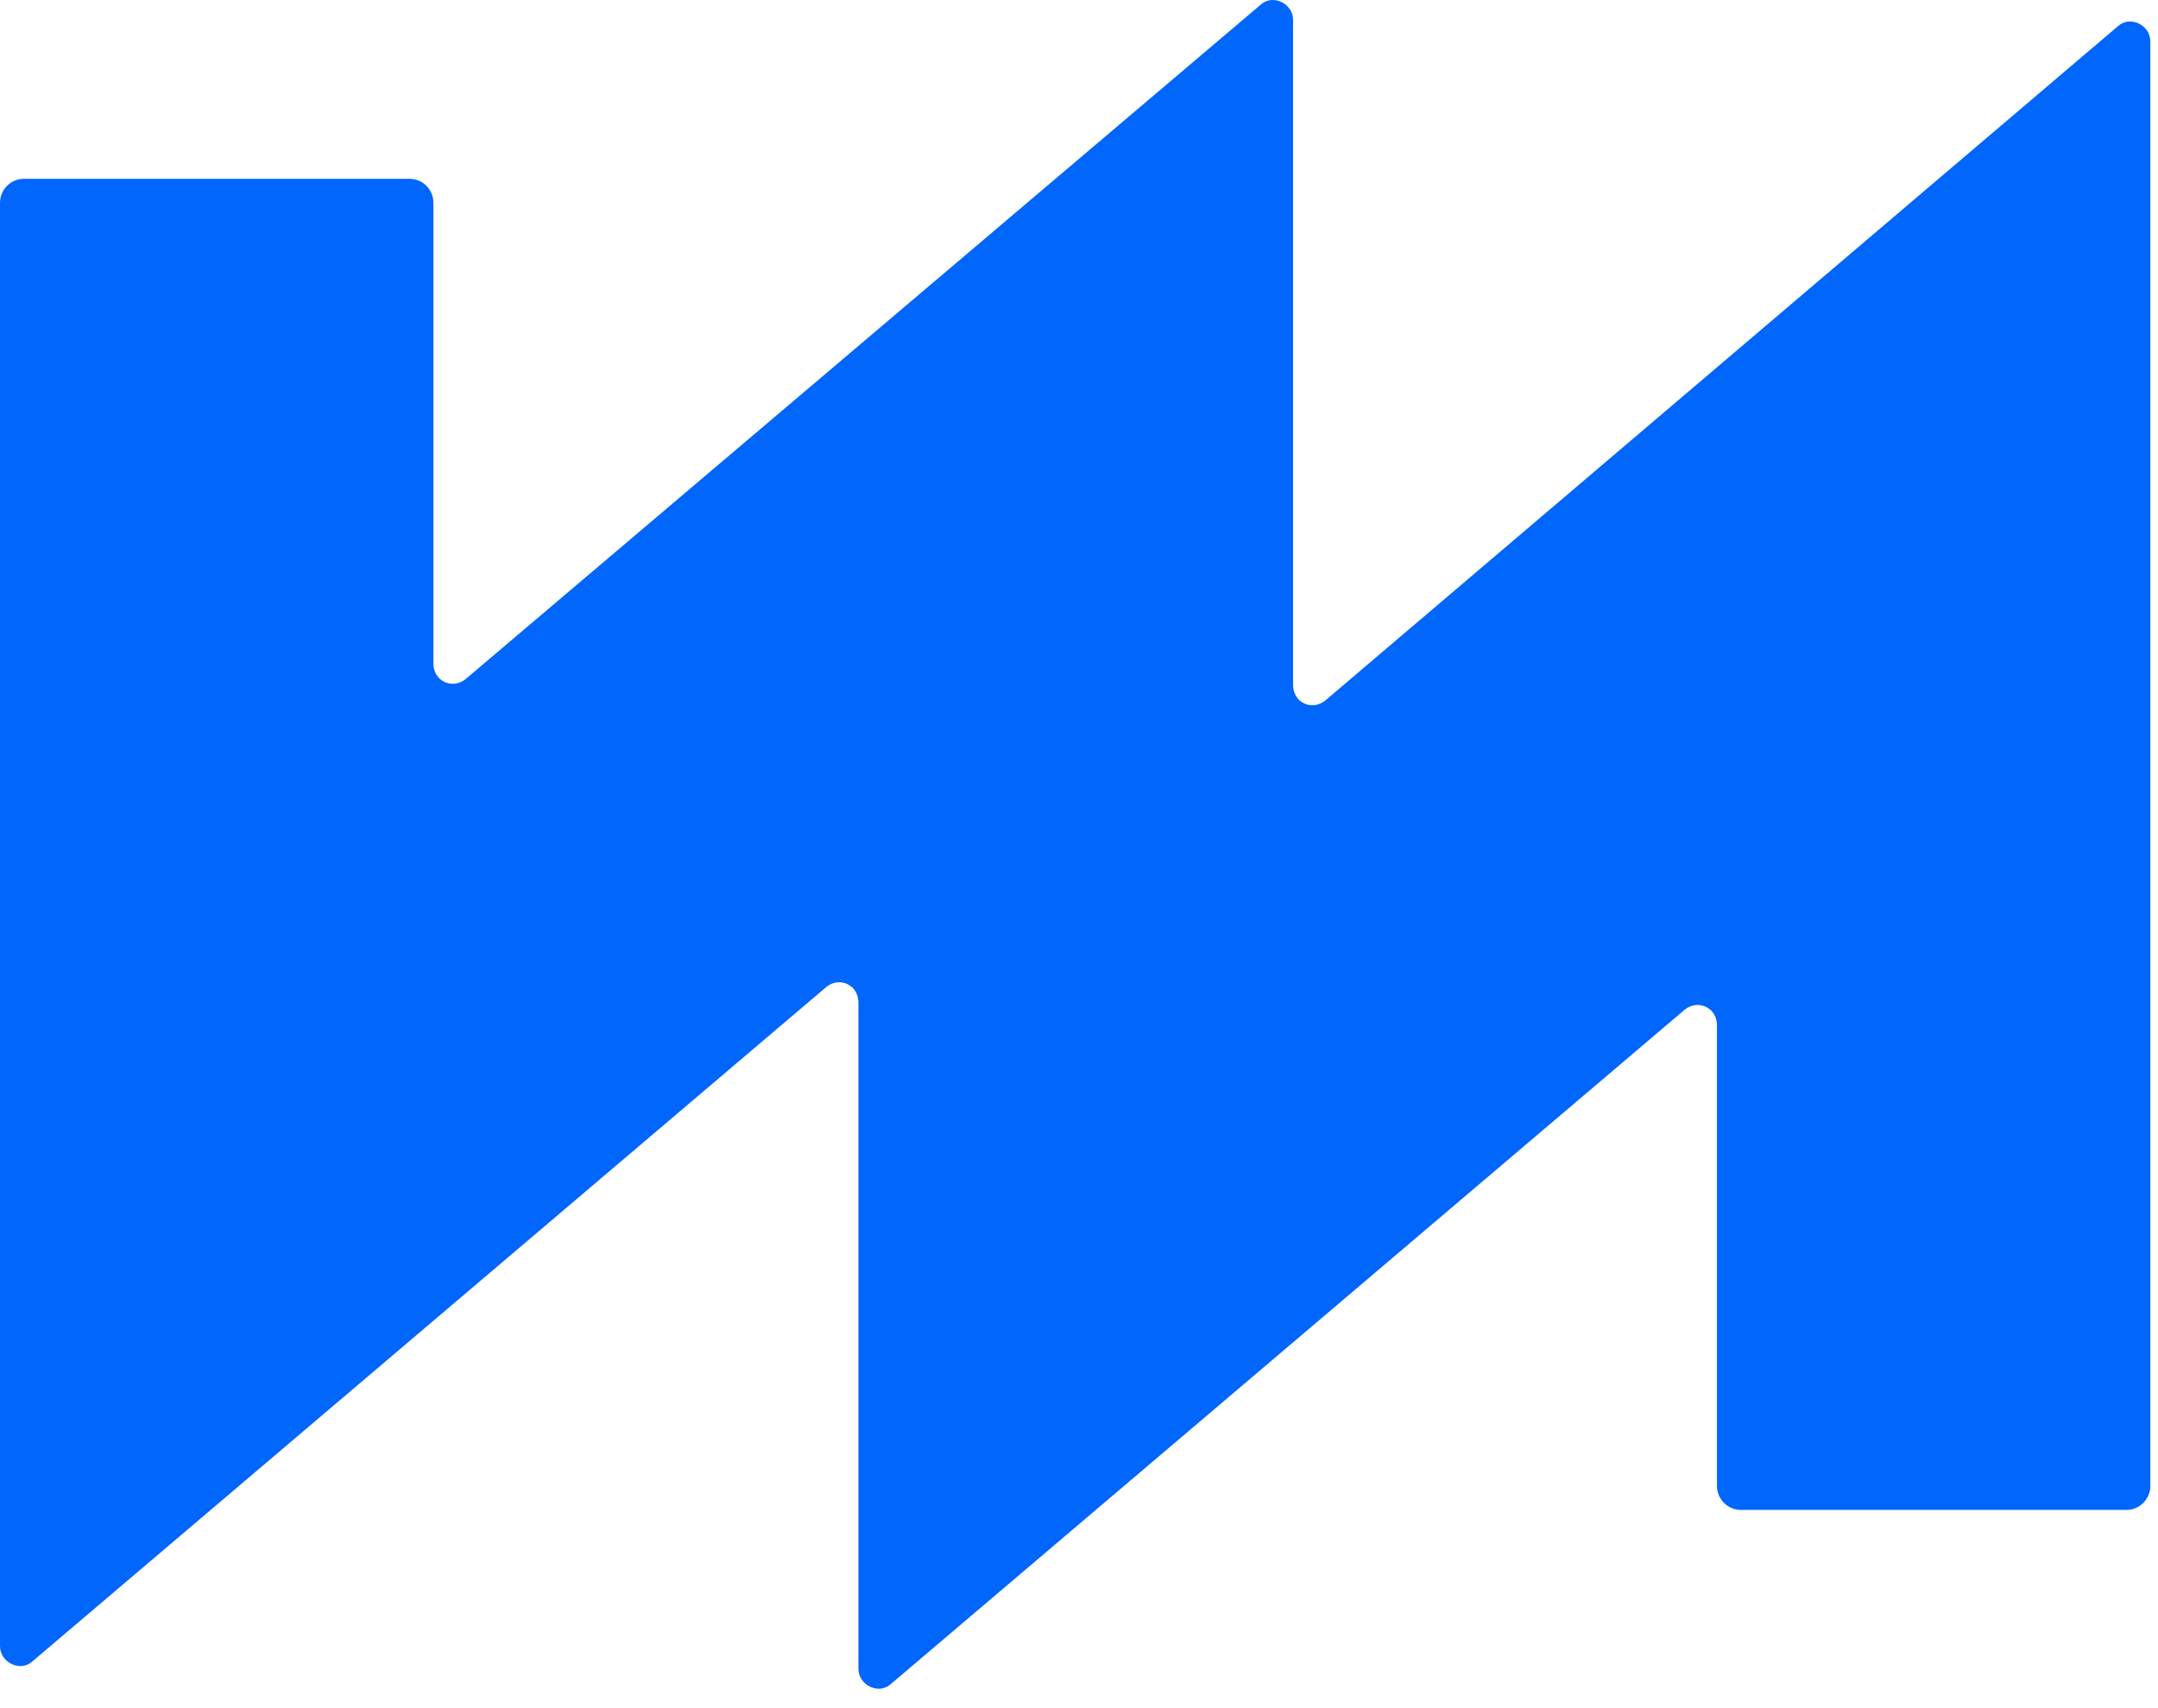 <svg width="24" height="19" viewBox="0 0 24 19" fill="none" xmlns="http://www.w3.org/2000/svg">
<g clip-path="url(#clip0_5733_535)">
<path d="M14.739 7.792C14.593 7.911 14.381 7.819 14.381 7.619V6.57V0.223C14.381 0.037 14.155 -0.069 14.022 0.051L5.179 7.553C5.033 7.672 4.82 7.58 4.82 7.38V2.255C4.82 2.109 4.701 1.989 4.555 1.989H0.266C0.12 1.989 0 2.109 0 2.255V18.309C0 18.494 0.226 18.601 0.359 18.481L9.189 10.979C9.335 10.859 9.547 10.952 9.547 11.152V18.561C9.547 18.747 9.773 18.853 9.906 18.733L18.736 11.231C18.882 11.112 19.095 11.205 19.095 11.404V16.529C19.095 16.675 19.214 16.795 19.36 16.795H23.649C23.795 16.795 23.915 16.675 23.915 16.529V0.462C23.915 0.276 23.689 0.17 23.556 0.29L14.739 7.792Z" fill="#0066FC"/>
</g>
<defs>
<clipPath id="clip0_5733_535">
<rect width="24" height="19" fill="white"/>
</clipPath>
</defs>
</svg>
